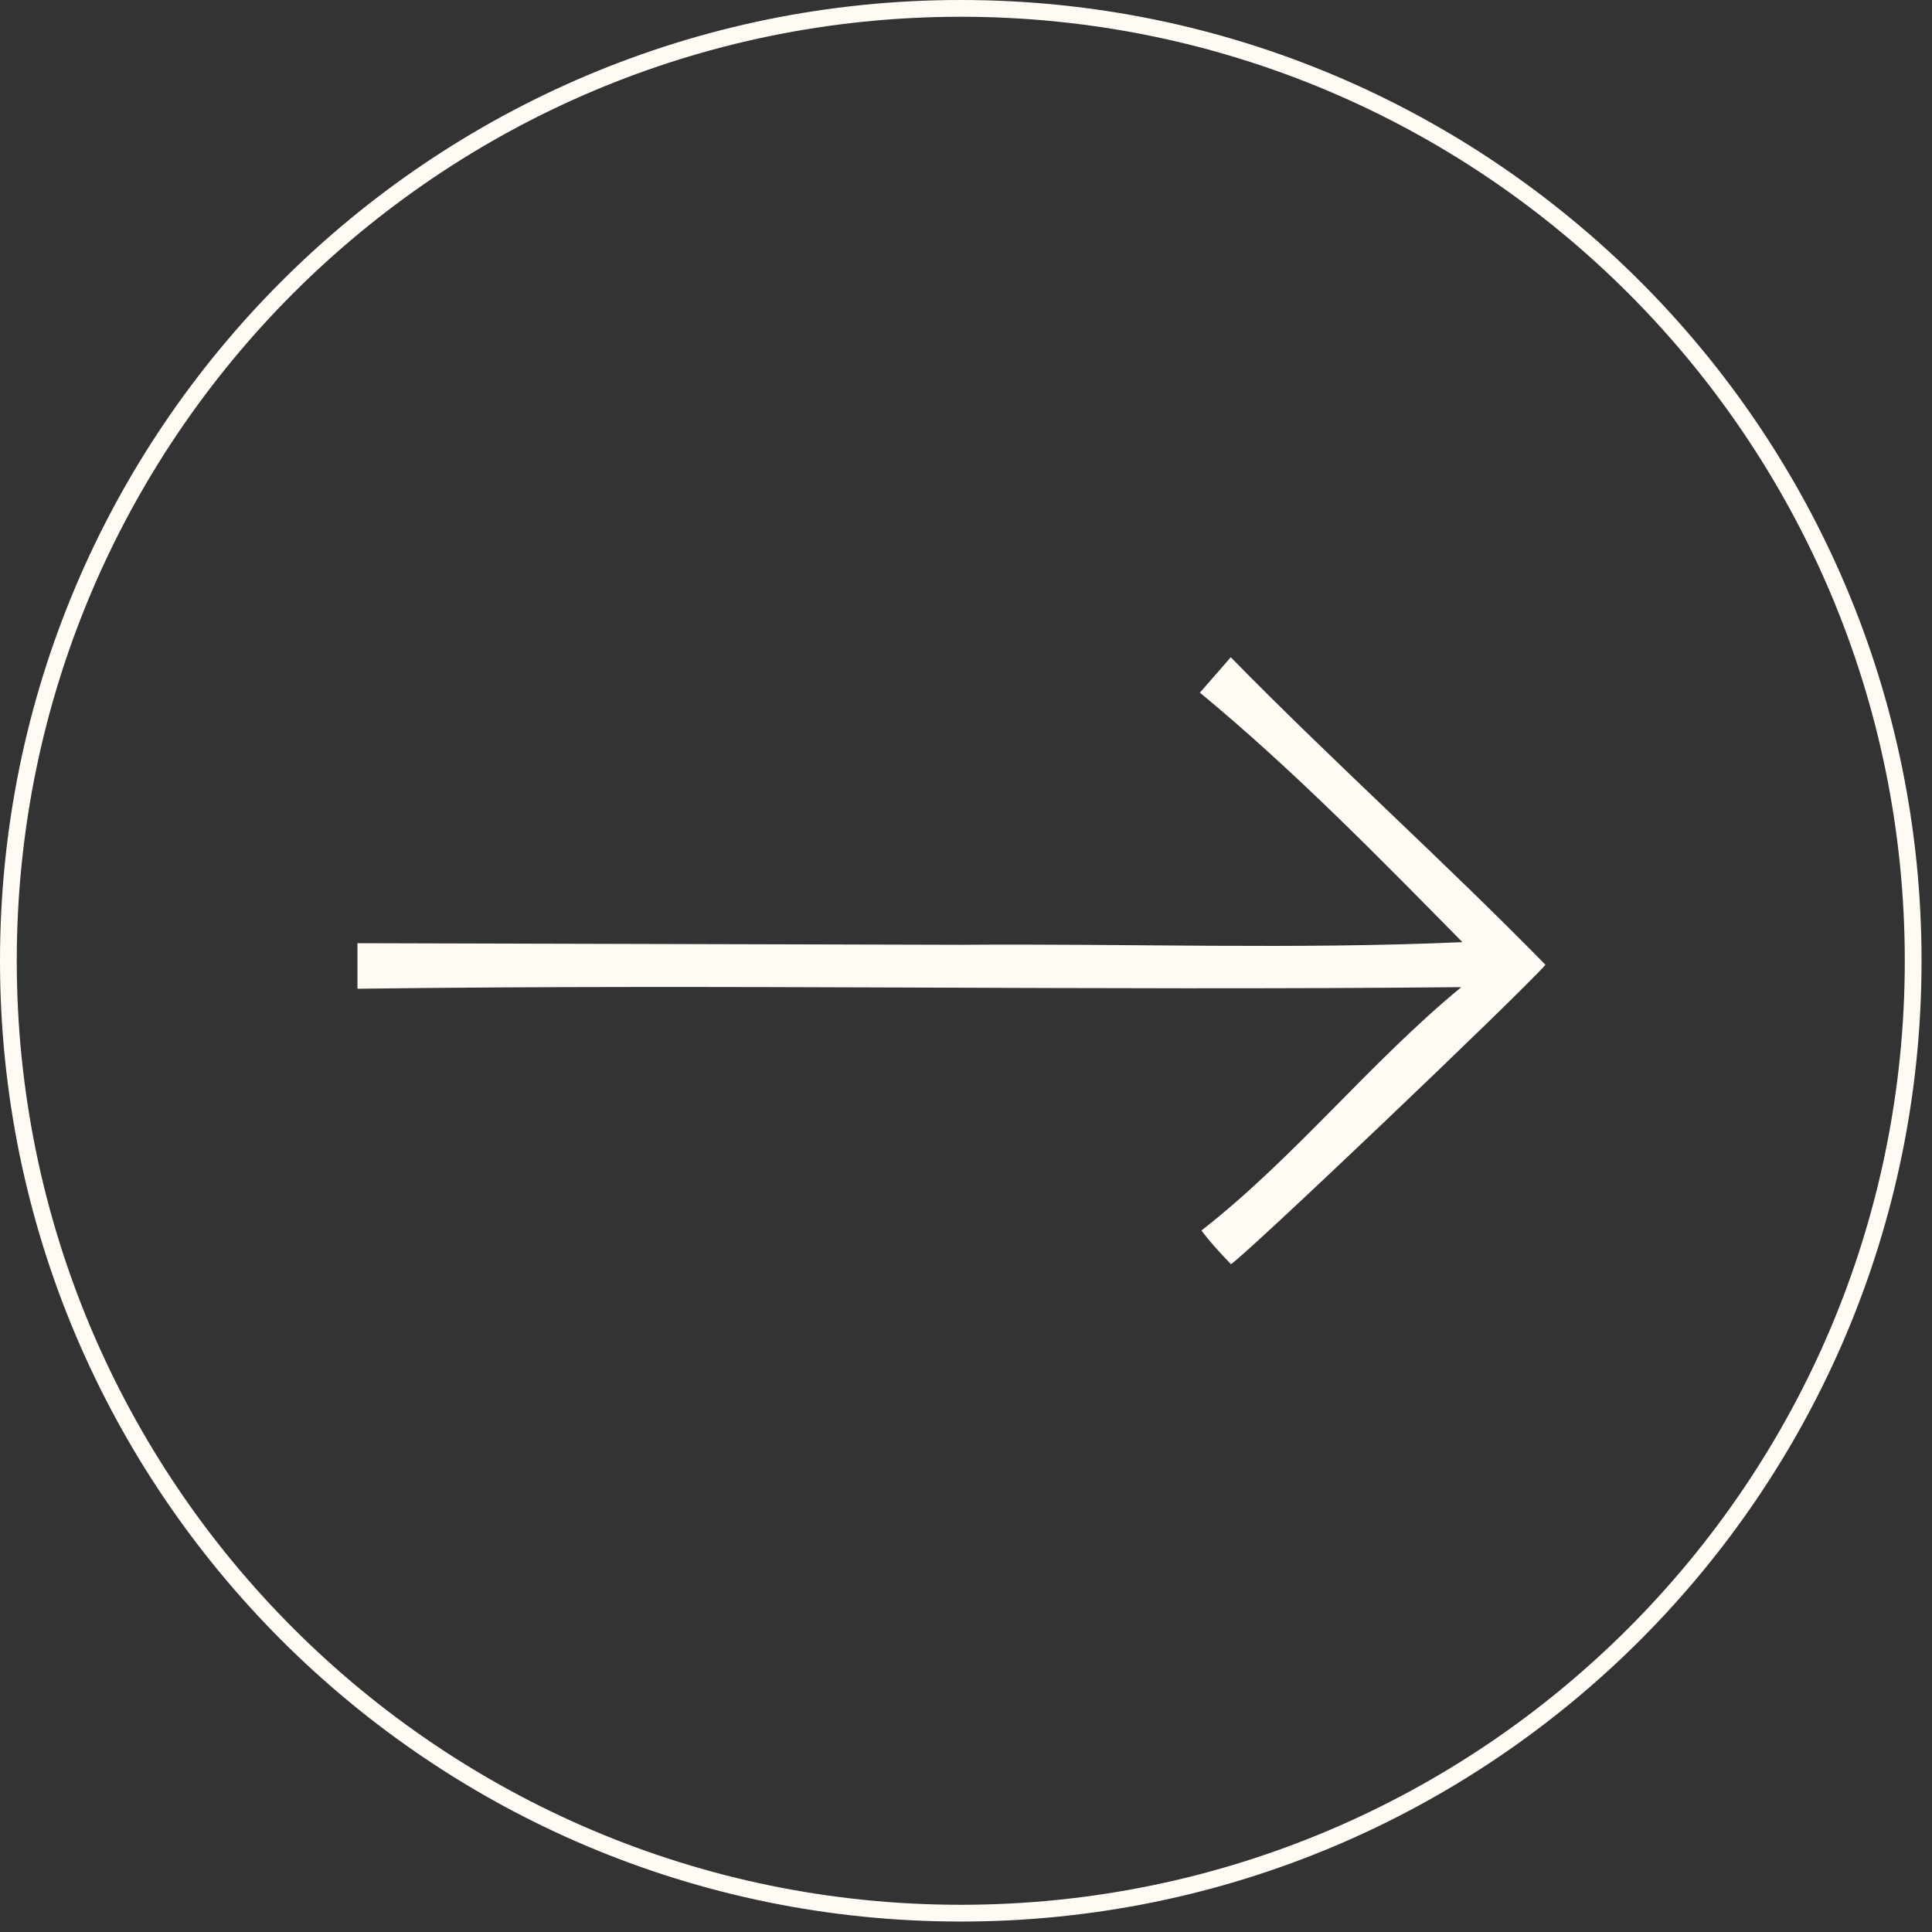 <?xml version="1.0" encoding="UTF-8"?> <svg xmlns="http://www.w3.org/2000/svg" width="71" height="71" viewBox="0 0 71 71" fill="none"><rect x="0" y="0" width="71" height="71" fill="#333333" stroke="none"/><path d="M35.308 70.308C54.638 70.308 70.308 54.638 70.308 35.308C70.308 15.978 54.638 0.308 35.308 0.308C15.978 0.308 0.308 15.978 0.308 35.308C0.308 54.638 15.978 70.308 35.308 70.308Z" stroke="#FFFBF4" stroke-width="0.616" stroke-miterlimit="10"></path><path d="M45.239 46.453C45.631 46.267 55.768 36.619 56.795 35.455C53.018 31.6 48.997 27.999 45.23 24.154L44.095 25.455C47.48 28.244 50.67 31.502 53.742 34.623C47.627 34.897 41.433 34.672 35.318 34.721L13.136 34.662V36.336C26.658 36.159 40.191 36.414 53.703 36.277C50.347 39.036 47.588 42.539 44.153 45.22C44.486 45.67 44.858 46.062 45.249 46.472L45.239 46.453Z" fill="#FFFBF4"></path></svg> 